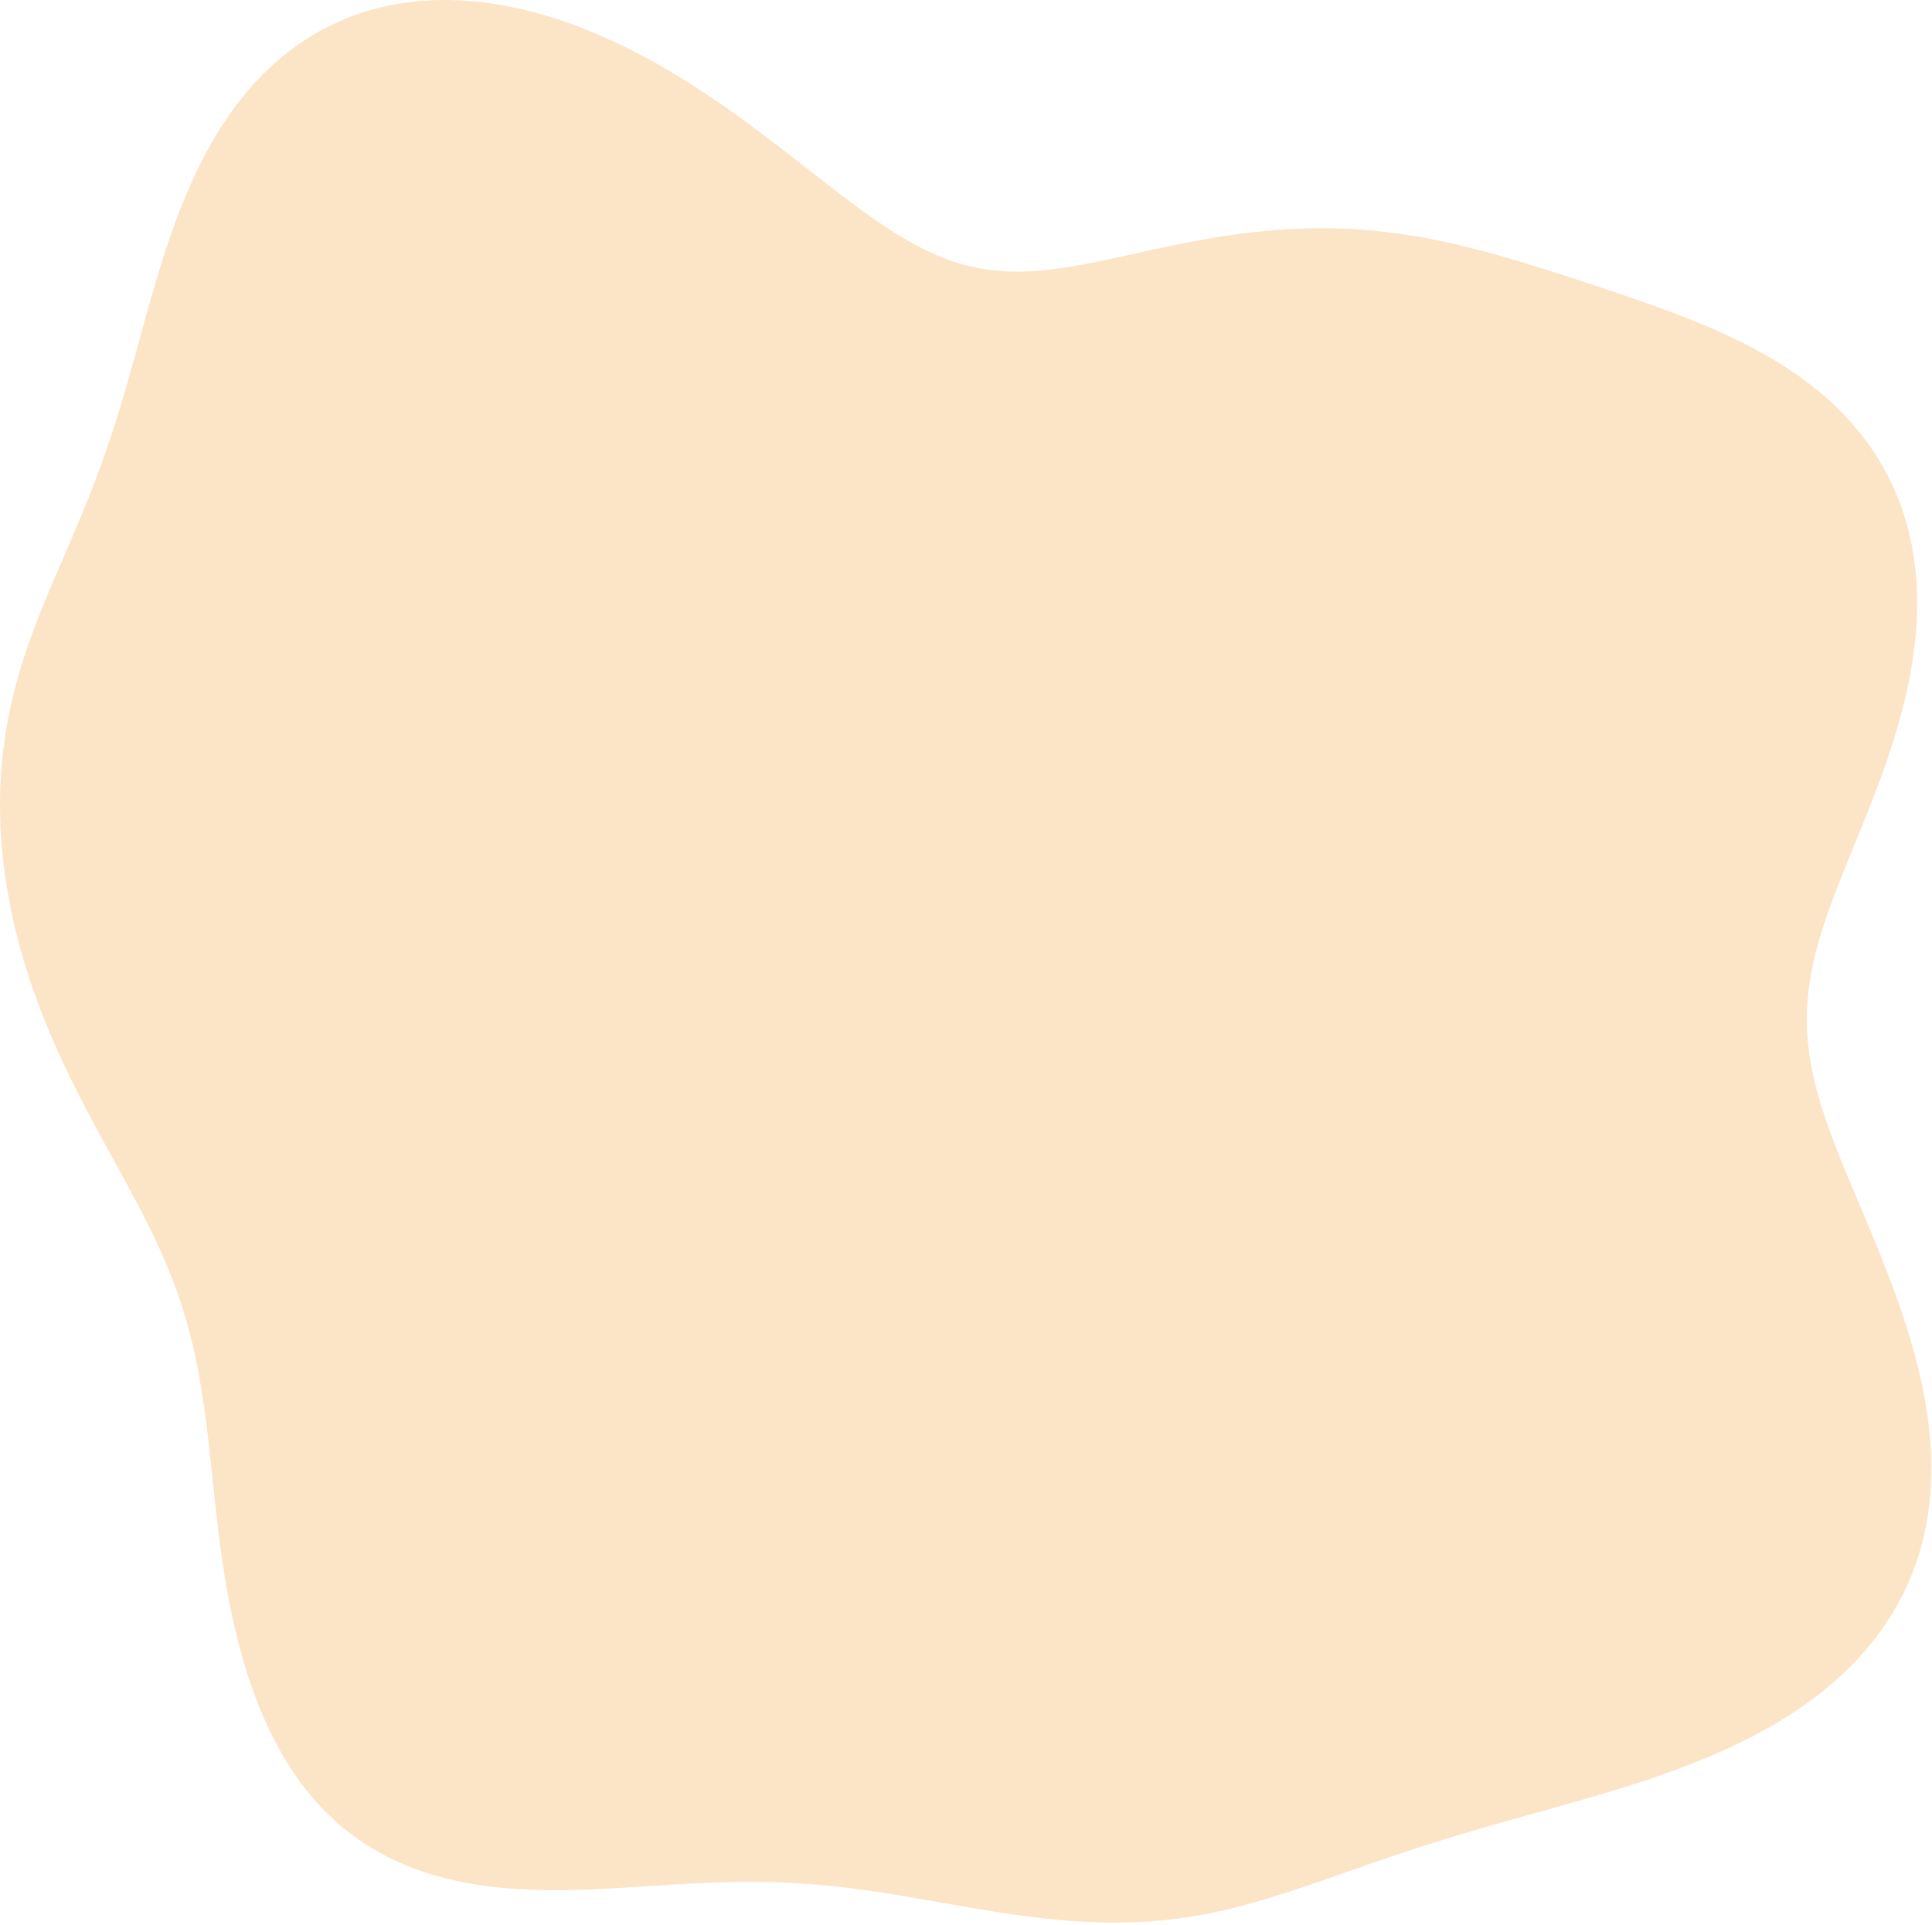 <?xml version="1.0" encoding="UTF-8"?> <svg xmlns="http://www.w3.org/2000/svg" width="543" height="541" viewBox="0 0 543 541" fill="none"> <path fill-rule="evenodd" clip-rule="evenodd" d="M508.01 281.327V281.327L507.855 284.08L507.812 286.832L507.882 289.589L508.065 292.354L508.359 295.133L508.764 297.928L509.277 300.745L509.896 303.588L510.616 306.46L511.433 309.365L512.342 312.306L513.338 315.287L514.414 318.311L515.564 321.38L516.779 324.496L518.053 327.66L519.378 330.876L520.744 334.142L522.144 337.461L523.568 340.832L525.007 344.255L526.452 347.729L527.894 351.253L529.324 354.827L530.733 358.448L532.112 362.114L533.452 365.823L534.744 369.572L535.976 373.356L537.138 377.171L538.219 381.012L539.21 384.875L540.099 388.752L540.878 392.638L541.536 396.527L542.067 400.412L542.462 404.286L542.714 408.143L542.818 411.975L542.77 415.776L542.563 419.54L542.197 423.259L541.669 426.928L540.977 430.542L540.122 434.093L539.103 437.577L537.923 440.99L536.583 444.325L535.086 447.581L533.437 450.752L531.638 453.836L529.695 456.829L527.614 459.731L525.399 462.538L523.058 465.25L520.595 467.866L518.019 470.386L515.336 472.809L512.553 475.137L509.678 477.369L506.717 479.509L503.678 481.556L500.568 483.513L497.394 485.384L494.164 487.169L490.885 488.874L487.562 490.5L484.204 492.051L480.816 493.531L477.404 494.943L473.975 496.293L470.533 497.584L467.085 498.82L463.634 500.005L460.186 501.144L456.745 502.242L453.315 503.303L449.898 504.33L446.5 505.329L443.122 506.303L439.767 507.257L436.436 508.194L433.133 509.118L429.858 510.033L426.611 510.942L423.395 511.848L420.21 512.754L417.054 513.663L413.93 514.576L410.834 515.496L407.768 516.423L404.73 517.36L401.718 518.307L398.732 519.264L395.769 520.232L392.827 521.209L389.905 522.195L387 523.189L384.11 524.188L381.232 525.191L378.365 526.195L375.505 527.197L372.65 528.193L369.799 529.18L366.947 530.154L364.094 531.109L361.238 532.042L358.375 532.948L355.506 533.822L352.627 534.658L349.738 535.452L346.838 536.199L343.927 536.894L341.004 537.533L338.068 538.112L335.121 538.627L332.164 539.077L329.196 539.458L326.22 539.772L323.238 540.017L320.25 540.196L317.259 540.309L314.268 540.359L311.277 540.348L308.288 540.28L305.304 540.157L302.326 539.983L299.355 539.761L296.393 539.495L293.441 539.188L290.5 538.845L287.57 538.469L284.654 538.065L281.751 537.636L278.861 537.186L275.985 536.719L273.122 536.239L270.274 535.75L267.439 535.255L264.617 534.759L261.807 534.265L259.009 533.776L256.222 533.296L253.444 532.828L250.675 532.376L247.913 531.941L245.156 531.528L242.404 531.138L239.655 530.774L236.906 530.439L234.156 530.133L231.404 529.86L228.646 529.619L225.882 529.413L223.11 529.243L220.326 529.107L217.53 529.008L214.72 528.944L211.893 528.915L209.048 528.92L206.183 528.957L203.297 529.024L200.388 529.121L197.456 529.242L194.498 529.387L191.516 529.55L188.507 529.729L185.472 529.919L182.412 530.115L179.325 530.312L176.214 530.505L173.078 530.688L169.921 530.856L166.742 531.001L163.546 531.118L160.333 531.2L157.108 531.24L153.872 531.231L150.631 531.167L147.388 531.041L144.147 530.845L140.913 530.575L137.691 530.222L134.485 529.781L131.302 529.247L128.147 528.614L125.026 527.876L121.944 527.03L118.906 526.072L115.92 524.997L112.989 523.805L110.121 522.491L107.319 521.055L104.589 519.497L101.937 517.815L99.365 516.013L96.878 514.09L94.479 512.049L92.172 509.893L89.958 507.627L87.839 505.254L85.816 502.78L83.889 500.21L82.059 497.551L80.324 494.808L78.683 491.99L77.134 489.102L75.674 486.153L74.302 483.149L73.012 480.097L71.803 477.005L70.671 473.879L69.612 470.724L68.624 467.546L67.705 464.349L66.852 461.136L66.062 457.913L65.333 454.682L64.66 451.449L64.042 448.218L63.472 444.993L62.948 441.777L62.464 438.575L62.017 435.39L61.603 432.225L61.216 429.083L60.852 425.968L60.506 422.881L60.175 419.825L59.853 416.802L59.537 413.813L59.222 410.861L58.905 407.945L58.581 405.067L58.246 402.227L57.897 399.425L57.53 396.662L57.143 393.938L56.733 391.251L56.295 388.601L55.829 385.987L55.332 383.409L54.801 380.864L54.235 378.351L53.633 375.869L52.992 373.416L52.313 370.99L51.594 368.588L50.834 366.21L50.035 363.852L49.194 361.512L48.314 359.189L47.394 356.879L46.436 354.58L45.439 352.291L44.407 350.007L43.339 347.728L42.238 345.451L41.106 343.173L39.944 340.892L38.756 338.606L37.543 336.313L36.309 334.012L35.055 331.699L33.784 329.374L32.501 327.034L31.206 324.678L29.904 322.305L28.597 319.914L27.289 317.503L25.983 315.07L24.681 312.617L23.387 310.14L22.104 307.641L20.834 305.118L19.581 302.571L18.347 300L17.135 297.404L15.947 294.784L14.786 292.14L13.655 289.472L12.555 286.78L11.489 284.065L10.459 281.327L9.466 278.567L8.514 275.784L7.603 272.981L6.735 270.157L5.912 267.314L5.136 264.452L4.409 261.573L3.731 258.677L3.104 255.765L2.53 252.839L2.011 249.9L1.548 246.949L1.142 243.987L0.796 241.015L0.509 238.036L0.285 235.051L0.125 232.061L0.029 229.068L0 226.073L0.038 223.079L0.144 220.087L0.319 217.099L0.563 214.116L0.877 211.14L1.259 208.172L1.711 205.215L2.231 202.27L2.819 199.337L3.473 196.419L4.191 193.516L4.972 190.629L5.81 187.758L6.705 184.903L7.65 182.064L8.643 179.241L9.678 176.431L10.751 173.635L11.856 170.851L12.989 168.075L14.145 165.308L15.318 162.545L16.503 159.785L17.695 157.023L18.889 154.258L20.081 151.486L21.268 148.703L22.444 145.907L23.606 143.093L24.753 140.258L25.88 137.399L26.988 134.513L28.073 131.597L29.135 128.648L30.175 125.664L31.193 122.642L32.189 119.58L33.166 116.478L34.126 113.334L35.071 110.149L36.005 106.921L36.932 103.652L37.856 100.343L38.781 96.995L39.714 93.611L40.658 90.194L41.621 86.748L42.607 83.276L43.624 79.783L44.677 76.275L45.772 72.756L46.916 69.234L48.115 65.715L49.376 62.206L50.703 58.715L52.103 55.25L53.58 51.818L55.141 48.428L56.79 45.089L58.53 41.809L60.366 38.597L62.301 35.462L64.338 32.412L66.478 29.456L68.724 26.603L71.077 23.86L73.536 21.236L76.103 18.738L78.775 16.373L81.553 14.149L84.433 12.07L87.415 10.143L90.494 8.372L93.667 6.764L96.931 5.321L100.281 4.046L103.713 2.944L107.221 2.015L110.801 1.26L114.446 0.682L118.15 0.28L121.908 0.053L125.713 0L129.559 0.12L133.44 0.41L137.348 0.867L141.278 1.488L145.224 2.269L149.178 3.206L153.134 4.293L157.087 5.526L161.03 6.897L164.958 8.402L168.865 10.033L172.745 11.783L176.594 13.643L180.406 15.607L184.176 17.664L187.9 19.805L191.574 22.021L195.193 24.3L198.755 26.632L202.257 29.008L205.696 31.414L209.069 33.84L212.375 36.276L215.613 38.708L218.783 41.127L221.883 43.521L224.915 45.88L227.879 48.194L230.776 50.453L233.609 52.65L236.379 54.776L239.089 56.822L241.742 58.785L244.341 60.655L246.889 62.43L249.391 64.104L251.85 65.674L254.27 67.138L256.655 68.492L259.009 69.735L261.337 70.867L263.643 71.888L265.932 72.797L268.207 73.597L270.472 74.289L272.732 74.875L274.99 75.358L277.25 75.741L279.516 76.027L281.791 76.22L284.078 76.325L286.38 76.347L288.7 76.288L291.04 76.156L293.402 75.955L295.79 75.69L298.203 75.367L300.645 74.992L303.116 74.569L305.617 74.105L308.15 73.606L310.714 73.076L313.311 72.523L315.939 71.951L318.6 71.366L321.293 70.773L324.018 70.178L326.773 69.587L329.558 69.004L332.372 68.434L335.214 67.882L338.082 67.354L340.975 66.852L343.892 66.382L346.83 65.947L349.787 65.552L352.763 65.2L355.754 64.893L358.76 64.635L361.778 64.429L364.805 64.277L367.841 64.18L370.884 64.141L373.931 64.161L376.981 64.241L380.032 64.381L383.084 64.582L386.134 64.843L389.183 65.163L392.228 65.543L395.271 65.981L398.31 66.475L401.346 67.024L404.38 67.624L407.411 68.275L410.441 68.972L413.471 69.715L416.503 70.498L419.539 71.32L422.581 72.176L425.631 73.065L428.692 73.984L431.767 74.928L434.857 75.896L437.966 76.886L441.095 77.896L444.248 78.925L447.425 79.972L450.627 81.037L453.854 82.123L457.106 83.23L460.381 84.362L463.675 85.523L466.984 86.717L470.304 87.95L473.628 89.227L476.949 90.553L480.262 91.936L483.557 93.379L486.826 94.889L490.062 96.47L493.256 98.128L496.398 99.867L499.481 101.689L502.495 103.6L505.432 105.601L508.285 107.694L511.045 109.881L513.704 112.162L516.255 114.539L518.692 117.01L521.009 119.575L523.198 122.232L525.257 124.98L527.179 127.815L528.96 130.735L530.598 133.736L532.09 136.816L533.433 139.968L534.625 143.19L535.667 146.476L536.558 149.821L537.299 153.22L537.889 156.668L538.333 160.159L538.631 163.688L538.786 167.248L538.804 170.835L538.686 174.442L538.44 178.064L538.068 181.696L537.579 185.331L536.977 188.966L536.27 192.594L535.464 196.211L534.568 199.813L533.59 203.395L532.537 206.953L531.418 210.484L530.243 213.984L529.019 217.45L527.757 220.88L526.465 224.271L525.153 227.622L523.831 230.931L522.507 234.197L521.191 237.42L519.893 240.599L518.621 243.734L517.384 246.827L516.191 249.877L515.05 252.888L513.969 255.86L512.956 258.795L512.016 261.697L511.158 264.567L510.387 267.409L509.709 270.227L509.128 273.024L508.649 275.803L508.276 278.57L508.01 281.327" fill="url(#paint0_linear_47_2)"></path> <defs> <linearGradient id="paint0_linear_47_2" x1="-2648.46" y1="2445.28" x2="-3015.78" y2="2047.43" gradientUnits="userSpaceOnUse"> <stop stop-color="#F29D35" stop-opacity="0.28"></stop> <stop offset="1" stop-color="#F29D35"></stop> </linearGradient> </defs> </svg> 